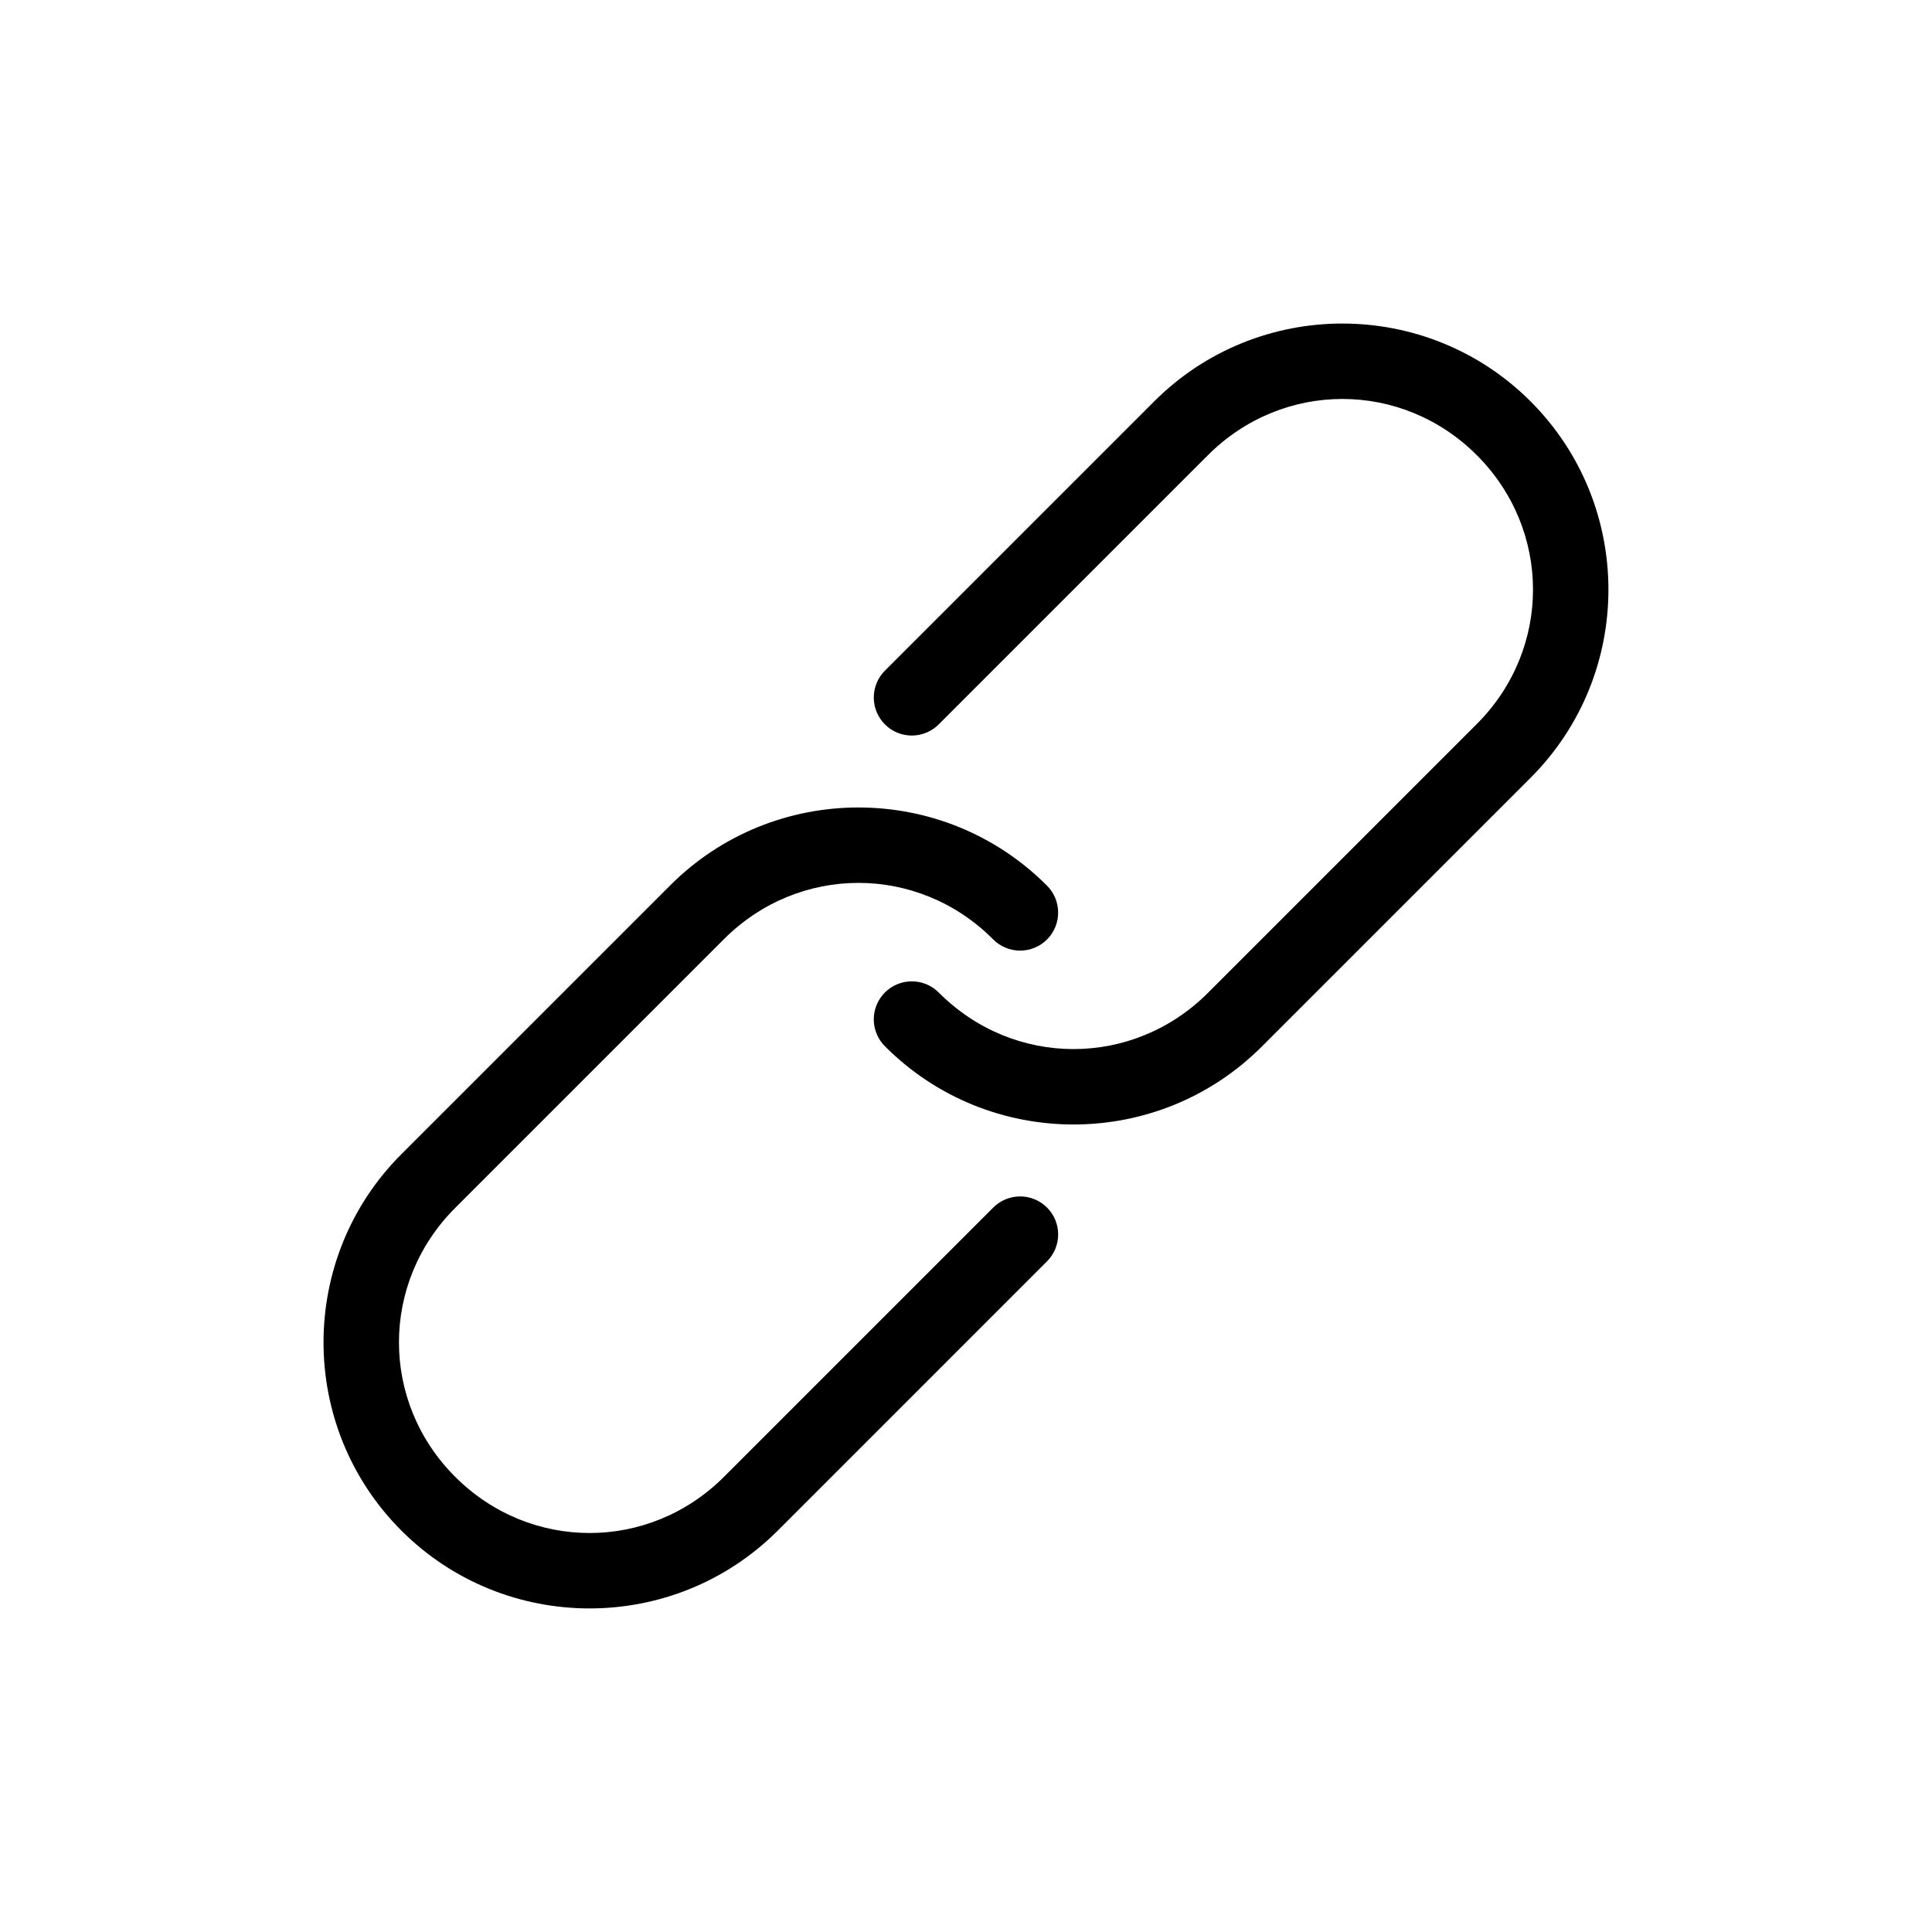 <?xml version="1.0" encoding="UTF-8"?>
<!-- The Best Svg Icon site in the world: iconSvg.co, Visit us! https://iconsvg.co -->
<svg fill="#000000" width="800px" height="800px" version="1.1" viewBox="144 144 512 512" xmlns="http://www.w3.org/2000/svg">
 <path d="m350.12 549.62c-27.508 27.508-72.242 27.508-99.75 0s-27.508-72.242 0-99.75l71.25-71.25c27.508-27.508 72.242-27.508 99.75 0 1.934 1.879 3.031 4.457 3.051 7.156 0.02 2.695-1.043 5.289-2.949 7.195-1.91 1.906-4.5 2.969-7.199 2.953-2.695-0.02-5.273-1.121-7.152-3.055-19.859-19.859-51.391-19.859-71.25 0l-71.25 71.25c-19.859 19.859-19.859 51.391 0 71.25s51.391 19.859 71.25 0l71.25-71.25c1.879-1.938 4.457-3.035 7.152-3.055 2.699-0.02 5.293 1.043 7.199 2.949 1.91 1.91 2.973 4.5 2.953 7.199-0.02 2.699-1.121 5.277-3.055 7.156zm128.25-128.25c-27.508 27.508-72.242 27.508-99.75 0-1.938-1.879-3.039-4.457-3.059-7.156-0.02-2.695 1.047-5.289 2.953-7.199 1.906-1.906 4.5-2.969 7.199-2.949 2.699 0.02 5.273 1.121 7.156 3.055 19.859 19.859 51.391 19.859 71.25 0l71.25-71.25c19.859-19.859 19.859-51.391 0-71.25s-51.391-19.859-71.25 0l-71.25 71.25c-1.883 1.934-4.457 3.035-7.156 3.055-2.699 0.02-5.289-1.043-7.195-2.953-1.91-1.906-2.973-4.5-2.953-7.195 0.02-2.699 1.117-5.277 3.055-7.156l71.25-71.25c27.508-27.508 72.242-27.508 99.75 0s27.508 72.242 0 99.75l-71.254 71.25z"/>
</svg>